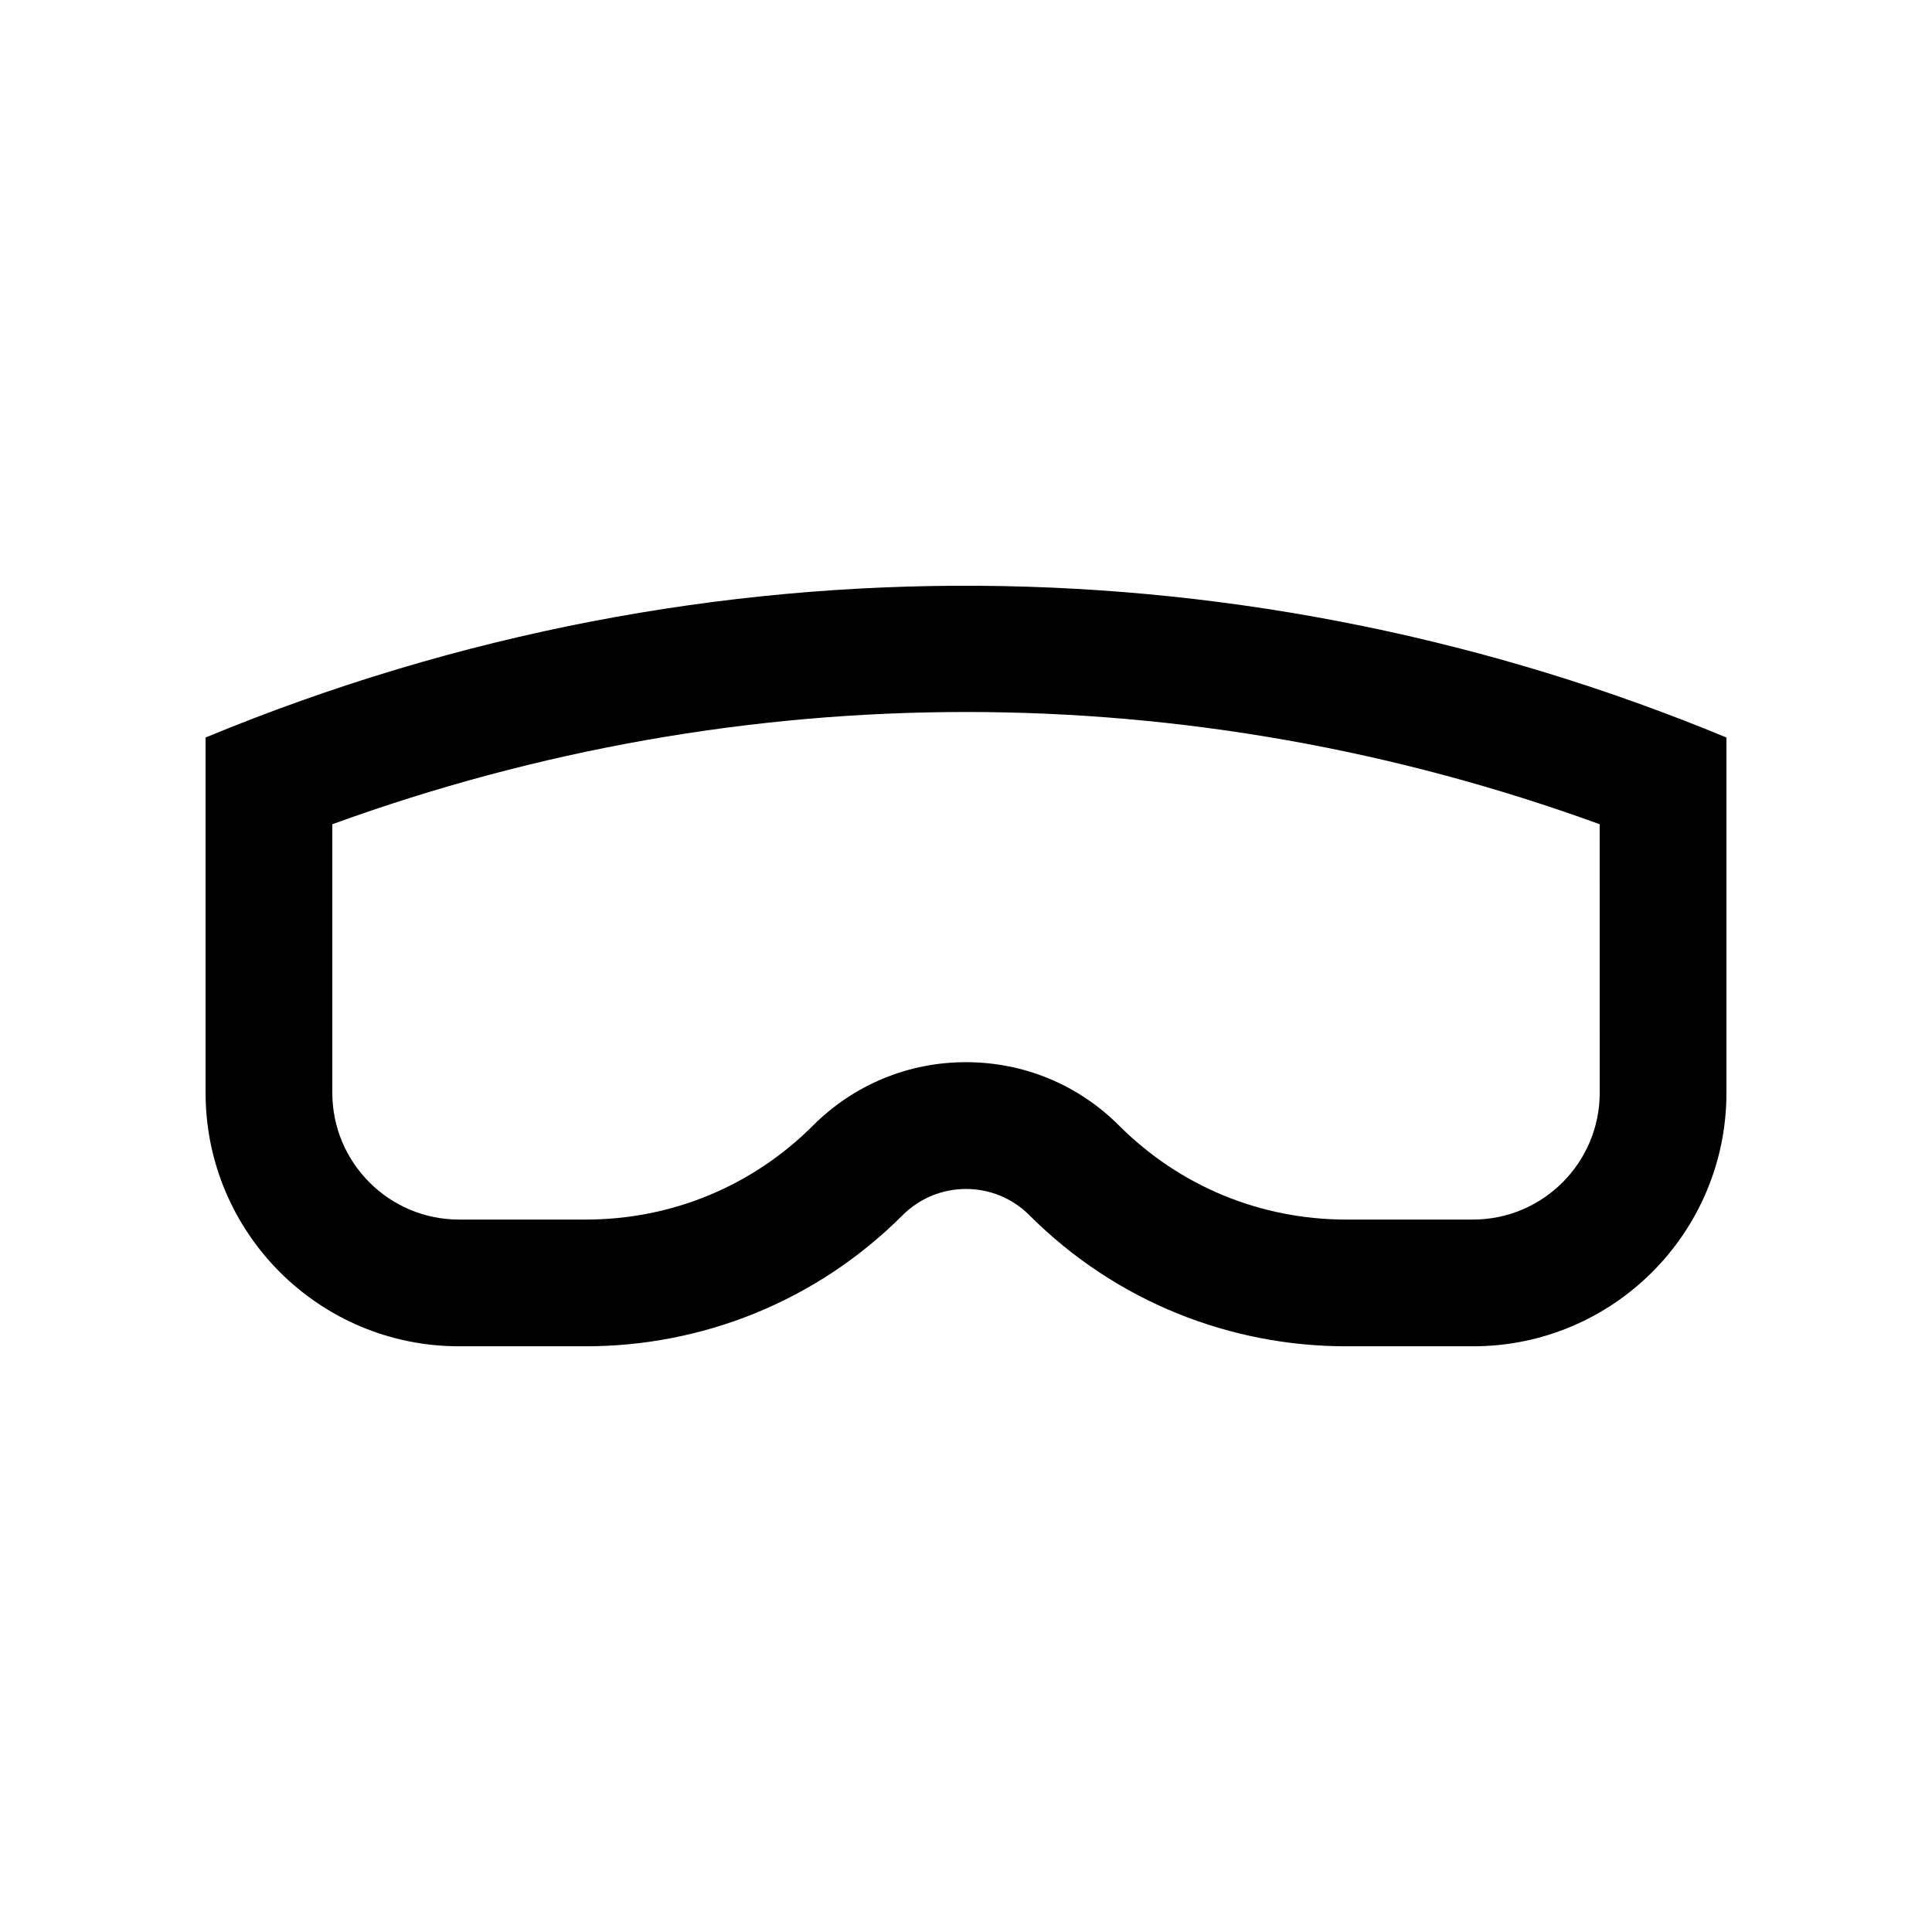 <?xml version="1.0" encoding="UTF-8"?>
<!-- Uploaded to: ICON Repo, www.iconrepo.com, Generator: ICON Repo Mixer Tools -->
<svg fill="#000000" width="800px" height="800px" version="1.1" viewBox="144 144 512 512" xmlns="http://www.w3.org/2000/svg">
 <path d="m198.48 339.45v94.156c0 37.082 30.047 67.172 67.156 67.172l33.605 0.004c30.391 0 60.793-11.578 83.969-34.746 9.281-9.266 24.336-9.266 33.582 0 23.176 23.176 53.582 34.746 83.969 34.746h33.605c37.113 0 67.16-30.094 67.16-67.176v-94.156c-124.46-51.594-268.73-55.629-403.05 0zm369.46 94.156c0 18.516-15.055 33.59-33.57 33.59h-33.602c-22.766 0-44.148-8.855-60.207-24.914-10.82-10.82-25.223-16.793-40.559-16.793-15.316 0-29.715 5.969-40.543 16.793-16.07 16.062-37.457 24.914-60.219 24.914h-33.605c-18.516 0-33.57-15.074-33.57-33.59l0.004-71.176c54.578-19.828 111.29-29.746 167.98-29.746 56.695 0 113.39 9.922 167.88 29.746z"/>
</svg>